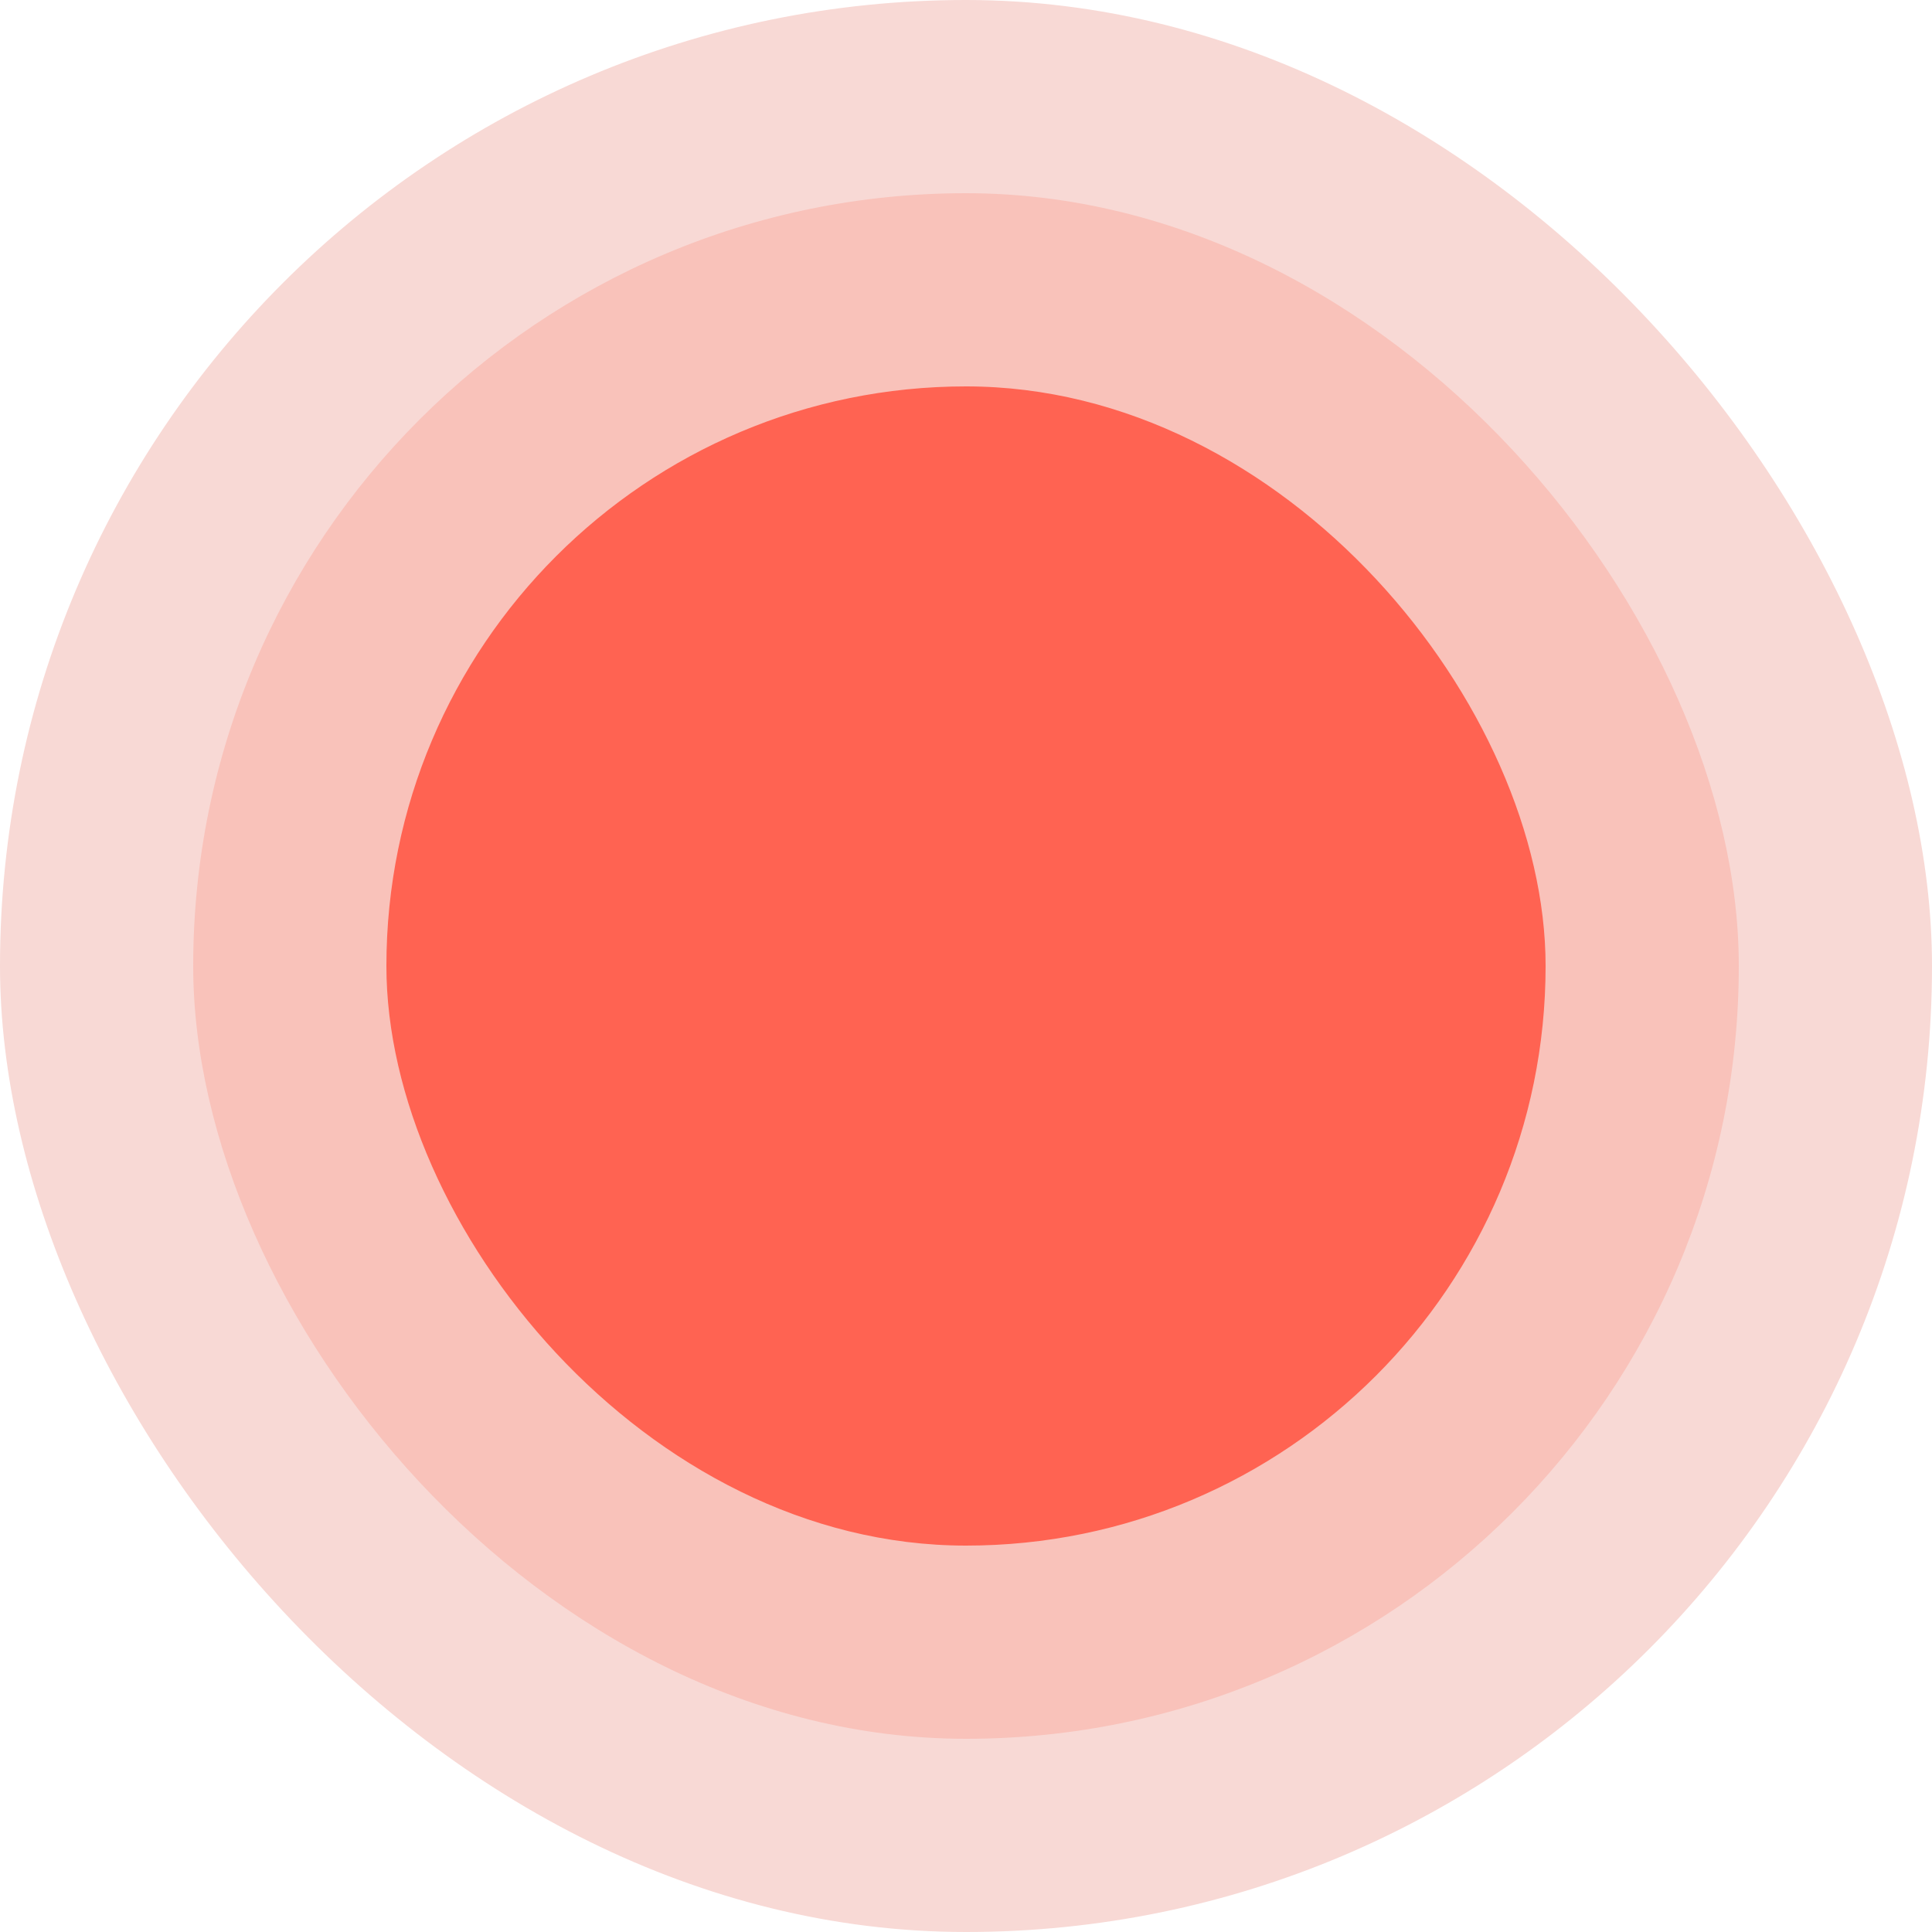 <?xml version="1.0" encoding="UTF-8"?> <svg xmlns="http://www.w3.org/2000/svg" width="20" height="20" viewBox="0 0 20 20" fill="none"><rect width="20" height="20" rx="10" fill="#F8D9D5"></rect><rect x="2" y="2" width="16" height="16" rx="8" fill="#F9C2BA"></rect><rect x="4" y="4" width="12" height="12" rx="6" fill="#FF6352"></rect></svg> 